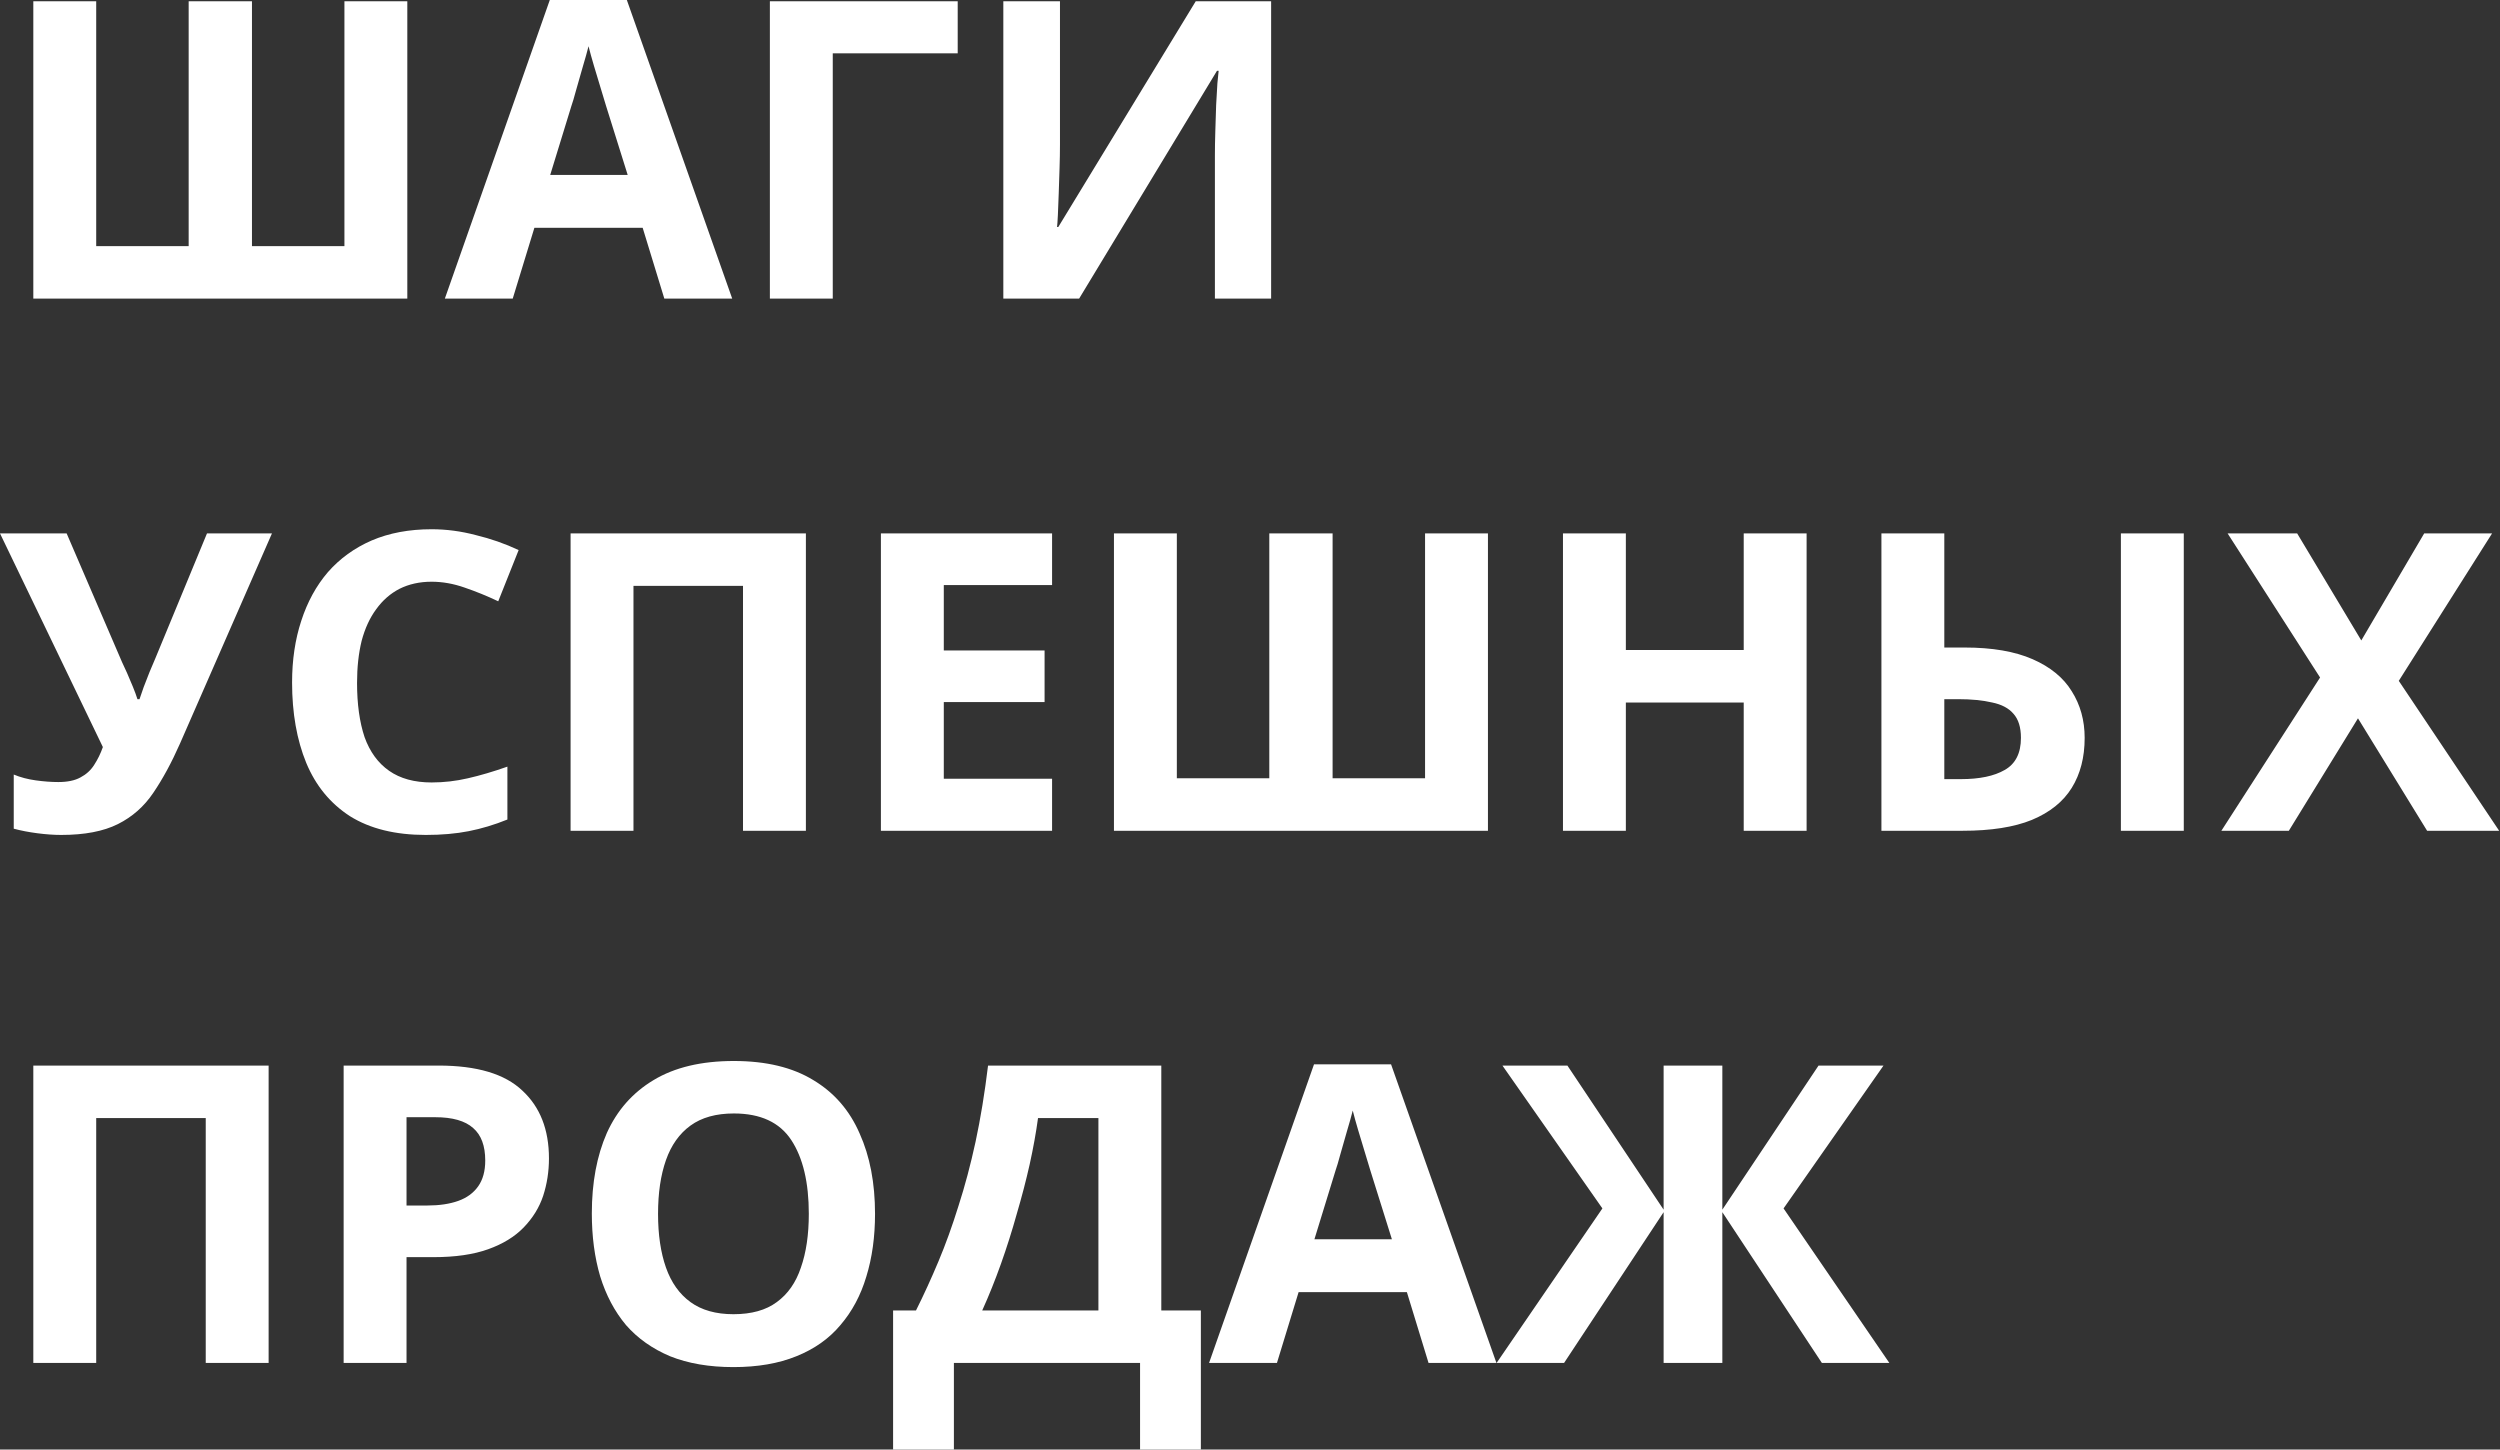 <?xml version="1.0" encoding="UTF-8"?> <svg xmlns="http://www.w3.org/2000/svg" width="2161" height="1253" viewBox="0 0 2161 1253" fill="none"><rect x="0" y="0" width="2161" height="1253" fill="#333333" stroke="none"/> <path d="M352.08 258.12H28.8V1.08H83.16V212.76H163.08V1.08H217.8V212.76H297.72V1.08H352.08V258.12ZM574.245 258.12L555.525 196.92H461.925L443.205 258.12H384.525L475.245 0H541.845L632.925 258.12H574.245ZM523.845 91.44C522.645 87.36 521.085 82.2 519.165 75.96C517.245 69.72 515.325 63.36 513.405 56.88C511.485 50.4 509.925 44.76 508.725 39.96C507.525 44.76 505.845 50.76 503.685 57.96C501.765 64.92 499.845 71.64 497.925 78.12C496.245 84.36 494.925 88.8 493.965 91.44L475.605 151.2H542.565L523.845 91.44ZM827.84 1.08V46.08H719.84V258.12H665.48V1.08H827.84ZM867.277 1.08H916.237V125.28C916.237 131.28 916.117 138 915.877 145.44C915.637 152.88 915.397 160.2 915.157 167.4C914.917 174.36 914.677 180.48 914.437 185.76C914.197 190.8 913.957 194.28 913.717 196.2H914.797L1033.6 1.08H1098.76V258.12H1050.16V134.64C1050.16 128.16 1050.28 121.08 1050.52 113.4C1050.76 105.48 1051 97.92 1051.24 90.72C1051.72 83.52 1052.08 77.28 1052.32 72C1052.8 66.48 1053.16 62.88 1053.4 61.2H1051.96L932.797 258.12H867.277V1.08ZM155.52 642.88C148.32 659.2 140.64 673.36 132.48 685.36C124.56 697.12 114.36 706.12 101.88 712.36C89.4 718.6 73.08 721.72 52.92 721.72C46.68 721.72 39.84 721.24 32.4 720.28C24.96 719.32 18.12 718 11.88 716.32V669.52C17.64 671.92 24 673.6 30.96 674.56C37.92 675.52 44.4 676 50.4 676C58.32 676 64.68 674.68 69.48 672.04C74.52 669.4 78.48 665.8 81.36 661.24C84.48 656.44 87 651.28 88.92 645.76L0 461.08H57.6L105.48 572.32C106.68 574.72 108.12 577.84 109.8 581.68C111.48 585.52 113.16 589.48 114.84 593.56C116.52 597.64 117.84 601.24 118.8 604.36H120.6C121.56 601.48 122.76 598 124.2 593.92C125.88 589.6 127.56 585.28 129.24 580.96C131.16 576.4 132.84 572.44 134.28 569.08L178.92 461.08H235.08L155.52 642.88ZM373.076 502.84C362.756 502.84 353.516 504.88 345.356 508.96C337.436 513.04 330.716 518.92 325.196 526.6C319.676 534.04 315.476 543.16 312.596 553.96C309.956 564.76 308.636 576.88 308.636 590.32C308.636 608.56 310.796 624.16 315.116 637.12C319.676 649.84 326.756 659.56 336.356 666.28C345.956 673 358.196 676.36 373.076 676.36C383.636 676.36 394.076 675.16 404.396 672.76C414.956 670.36 426.356 667 438.596 662.68V708.4C427.316 712.96 416.156 716.32 405.116 718.48C394.076 720.64 381.716 721.72 368.036 721.72C341.636 721.72 319.796 716.32 302.516 705.52C285.476 694.48 272.876 679.12 264.716 659.44C256.556 639.52 252.476 616.36 252.476 589.96C252.476 570.52 255.116 552.76 260.396 536.68C265.676 520.36 273.356 506.32 283.436 494.56C293.756 482.8 306.356 473.68 321.236 467.2C336.356 460.72 353.636 457.48 373.076 457.48C385.796 457.48 398.516 459.16 411.236 462.52C424.196 465.64 436.556 469.96 448.316 475.48L430.676 519.76C421.076 515.2 411.356 511.24 401.516 507.88C391.916 504.52 382.436 502.84 373.076 502.84ZM493.214 718.12V461.08H696.614V718.12H642.254V506.44H547.574V718.12H493.214ZM909.417 718.12H761.457V461.08H909.417V505.72H815.817V562.24H902.937V606.88H815.817V673.12H909.417V718.12ZM1286.18 718.12H962.902V461.08H1017.26V672.76H1097.18V461.08H1151.9V672.76H1231.82V461.08H1286.18V718.12ZM1561.63 718.12H1507.27V607.24H1405.39V718.12H1351.03V461.08H1405.39V561.88H1507.27V461.08H1561.63V718.12ZM1626.3 718.12V461.08H1680.66V559.72H1698.3C1722.06 559.72 1741.62 563.08 1756.98 569.8C1772.34 576.52 1783.62 585.76 1790.82 597.52C1798.26 609.28 1801.98 622.72 1801.98 637.84C1801.98 654.64 1798.26 669.04 1790.82 681.04C1783.38 693.04 1771.86 702.28 1756.26 708.76C1740.9 715 1720.98 718.12 1696.5 718.12H1626.3ZM1695.06 673.48C1711.14 673.48 1723.74 670.84 1732.86 665.56C1742.22 660.28 1746.9 651.04 1746.9 637.84C1746.9 628.72 1744.74 621.76 1740.42 616.96C1736.34 612.16 1730.22 608.92 1722.06 607.24C1713.9 605.32 1704.06 604.36 1692.54 604.36H1680.66V673.48H1695.06ZM1833.3 718.12V461.08H1887.66V718.12H1833.3ZM2160.27 718.12H2097.99L2038.23 620.92L1978.47 718.12H1920.15L2005.47 585.64L1925.55 461.08H1985.67L2041.11 553.6L2095.47 461.08H2154.15L2073.51 588.52L2160.27 718.12ZM28.8 1178.12V921.08H232.2V1178.12H177.84V966.44H83.16V1178.12H28.8ZM379.123 921.08C412.243 921.08 436.363 928.28 451.483 942.68C466.843 956.84 474.523 976.4 474.523 1001.36C474.523 1012.64 472.843 1023.44 469.483 1033.76C466.123 1043.84 460.483 1052.96 452.563 1061.12C444.883 1069.04 434.683 1075.28 421.963 1079.84C409.243 1084.4 393.523 1086.68 374.803 1086.68H351.403V1178.12H297.043V921.08H379.123ZM376.243 965.72H351.403V1042.04H369.403C379.723 1042.04 388.603 1040.72 396.043 1038.08C403.483 1035.44 409.243 1031.24 413.323 1025.48C417.403 1019.72 419.443 1012.28 419.443 1003.16C419.443 990.44 415.963 981.08 409.003 975.08C402.043 968.84 391.123 965.72 376.243 965.72ZM756.377 1049.24C756.377 1069.16 753.857 1087.28 748.817 1103.6C744.017 1119.68 736.577 1133.6 726.497 1145.36C716.657 1157.12 703.937 1166.12 688.337 1172.36C672.977 1178.6 654.857 1181.72 633.977 1181.72C613.097 1181.72 594.857 1178.6 579.257 1172.36C563.897 1165.88 551.177 1156.88 541.097 1145.36C531.257 1133.6 523.817 1119.56 518.777 1103.24C513.977 1086.92 511.577 1068.8 511.577 1048.88C511.577 1022.24 515.897 999.08 524.537 979.4C533.417 959.72 546.857 944.48 564.857 933.68C583.097 922.64 606.257 917.12 634.337 917.12C662.177 917.12 685.097 922.64 703.097 933.68C721.097 944.48 734.417 959.84 743.057 979.76C751.937 999.44 756.377 1022.6 756.377 1049.24ZM568.817 1049.24C568.817 1067.24 571.097 1082.72 575.657 1095.68C580.217 1108.64 587.297 1118.6 596.897 1125.56C606.497 1132.52 618.857 1136 633.977 1136C649.577 1136 662.057 1132.52 671.417 1125.56C681.017 1118.6 687.977 1108.64 692.297 1095.68C696.857 1082.72 699.137 1067.24 699.137 1049.24C699.137 1022.12 694.097 1000.88 684.017 985.52C673.937 970.16 657.377 962.48 634.337 962.48C618.977 962.48 606.497 965.96 596.897 972.92C587.297 979.88 580.217 989.84 575.657 1002.8C571.097 1015.76 568.817 1031.24 568.817 1049.24ZM1003.83 921.08V1132.76H1038.03V1253H985.469V1178.12H824.549V1253H771.989V1132.76H791.789C798.509 1119.32 804.989 1105.16 811.229 1090.28C817.469 1075.4 823.229 1059.44 828.509 1042.4C834.029 1025.36 838.949 1006.88 843.269 986.96C847.589 966.8 851.189 944.84 854.069 921.08H1003.83ZM897.269 966.44C895.589 978.92 893.189 992.24 890.069 1006.4C886.949 1020.32 883.229 1034.6 878.909 1049.24C874.829 1063.88 870.269 1078.28 865.229 1092.44C860.189 1106.6 854.789 1120.04 849.029 1132.76H949.469V966.44H897.269ZM1234.83 1178.12L1216.11 1116.92H1122.51L1103.79 1178.12H1045.11L1135.83 920H1202.43L1293.51 1178.12H1234.83ZM1184.43 1011.44C1183.23 1007.36 1181.67 1002.2 1179.75 995.96C1177.83 989.72 1175.91 983.36 1173.99 976.88C1172.07 970.4 1170.51 964.76 1169.31 959.96C1168.11 964.76 1166.43 970.76 1164.27 977.96C1162.35 984.92 1160.43 991.64 1158.51 998.12C1156.83 1004.36 1155.51 1008.8 1154.55 1011.44L1136.19 1071.2H1203.15L1184.43 1011.44ZM1385.11 1044.56L1298.71 921.08H1354.87L1438.03 1045.64V921.08H1488.79V1045.64L1571.95 921.08H1628.11L1541.71 1044.56L1633.15 1178.12H1574.83L1488.79 1047.8V1178.12H1438.03V1047.8L1351.99 1178.12H1293.67L1385.11 1044.56Z" fill="white"></path> </svg> 
